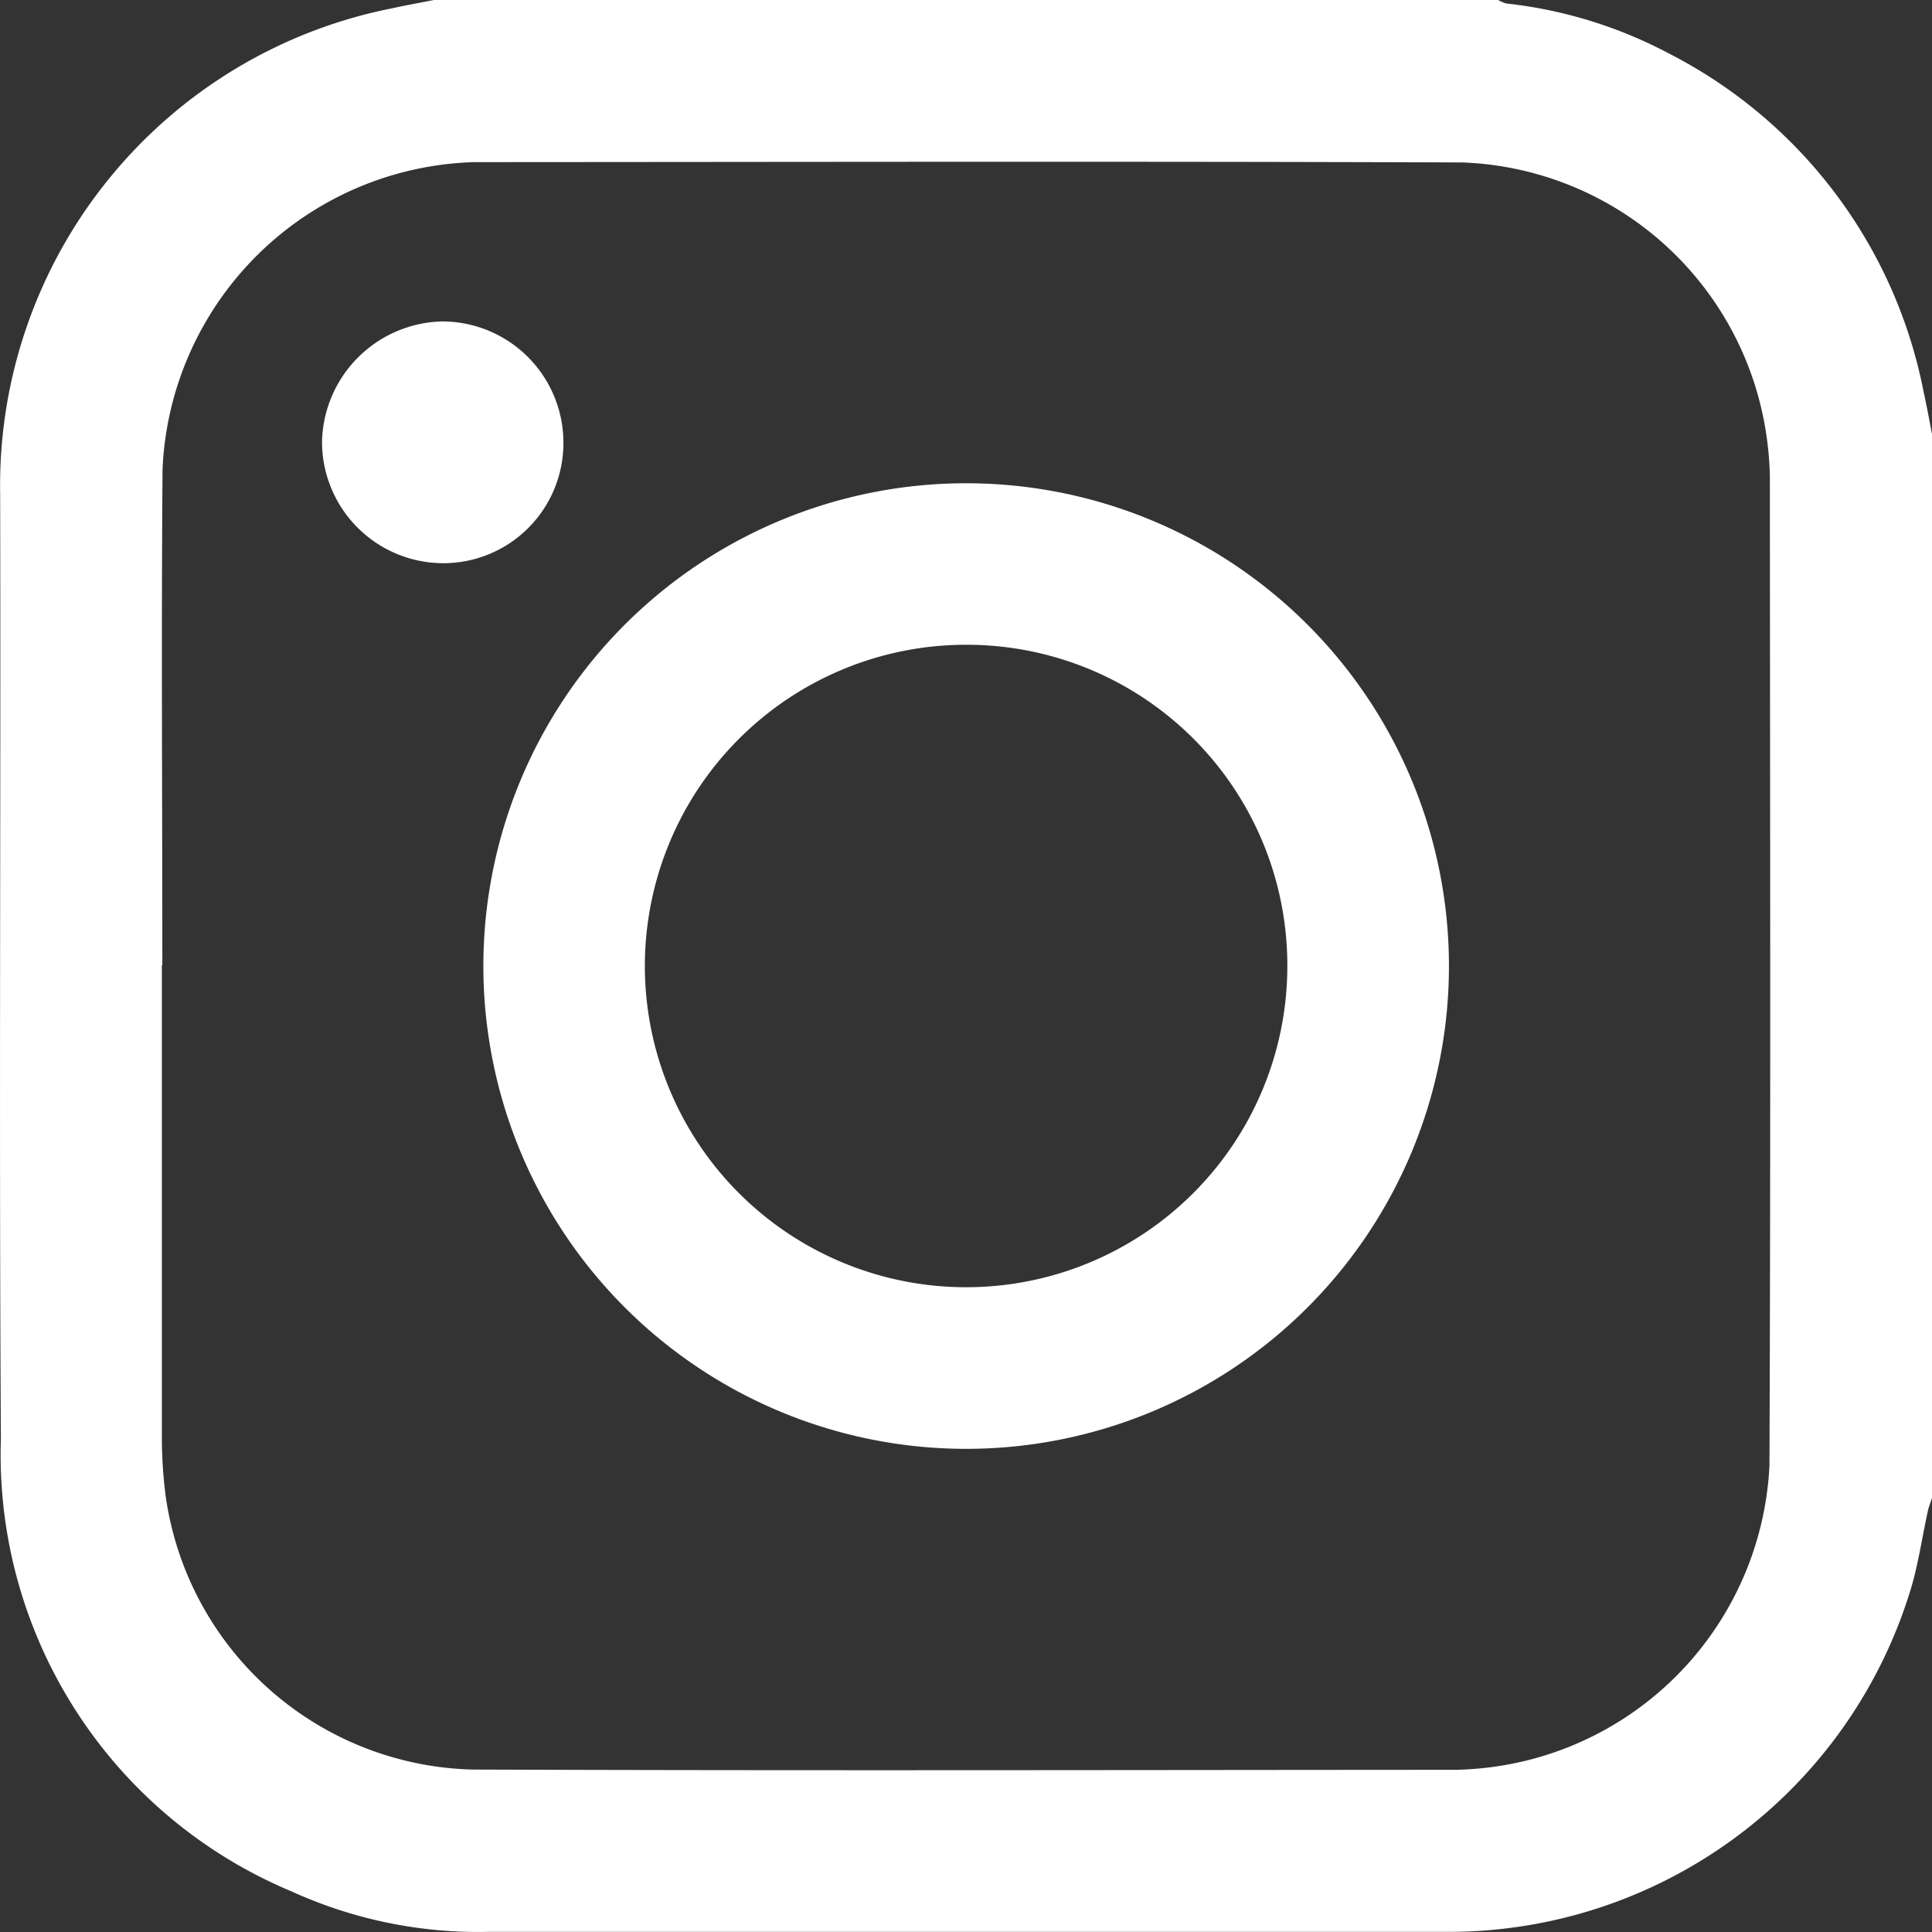 <svg xmlns="http://www.w3.org/2000/svg" width="37" height="37" viewBox="0 0 37 37">
  <rect x="0" y="0" width="37" height="37" fill="#333333" stroke="none"/>
  <g id="Group_7" data-name="Group 7" transform="translate(-941.5 -721.5)">
    <path id="Path_30" data-name="Path 30" d="M978.5,729.81v20.378c-.025.077-.057.153-.075.231-.12.539-.193,1.093-.363,1.615a9.249,9.249,0,0,1-8.915,6.463q-2.491,0-4.984,0-6.647,0-13.293,0a8.626,8.626,0,0,1-3.785-.774,9.063,9.063,0,0,1-5.568-8.665c-.036-6.033,0-12.066-.014-18.1a9.315,9.315,0,0,1,7.511-9.3c.266-.058.534-.106.8-.159h20.376a.61.61,0,0,0,.159.068,8.639,8.639,0,0,1,3.112.957,9.264,9.264,0,0,1,4.879,6.484C978.4,729.275,978.447,729.543,978.5,729.81Zm-33.891,10.172H944.6q0,4.515,0,9.031a8.833,8.833,0,0,0,.074,1.149,6.092,6.092,0,0,0,5.871,5.227c6.284.023,12.569.008,18.853.005a6.55,6.55,0,0,0,.789-.069,6.125,6.125,0,0,0,5.2-5.755c.025-6.321.011-12.643.008-18.964a6.345,6.345,0,0,0-.069-.789,6.11,6.11,0,0,0-5.818-5.206c-6.308-.023-12.617-.009-18.926-.006a6.152,6.152,0,0,0-5.969,5.877C944.588,733.648,944.609,736.815,944.609,739.982Z" fill="#fff"/>
    <path id="Path_31" data-name="Path 31" d="M950.757,739.993a9.246,9.246,0,1,1,9.24,9.254A9.247,9.247,0,0,1,950.757,739.993Zm9.253-6.145A6.152,6.152,0,1,0,966.154,740,6.14,6.14,0,0,0,960.01,733.848Z" fill="#fff"/>
    <path id="Path_32" data-name="Path 32" d="M952.29,729.966a2.3,2.3,0,0,1-2.3,2.32,2.326,2.326,0,0,1-2.323-2.315,2.356,2.356,0,0,1,2.3-2.315A2.323,2.323,0,0,1,952.29,729.966Z" fill="#fff"/>
  </g>
</svg>
